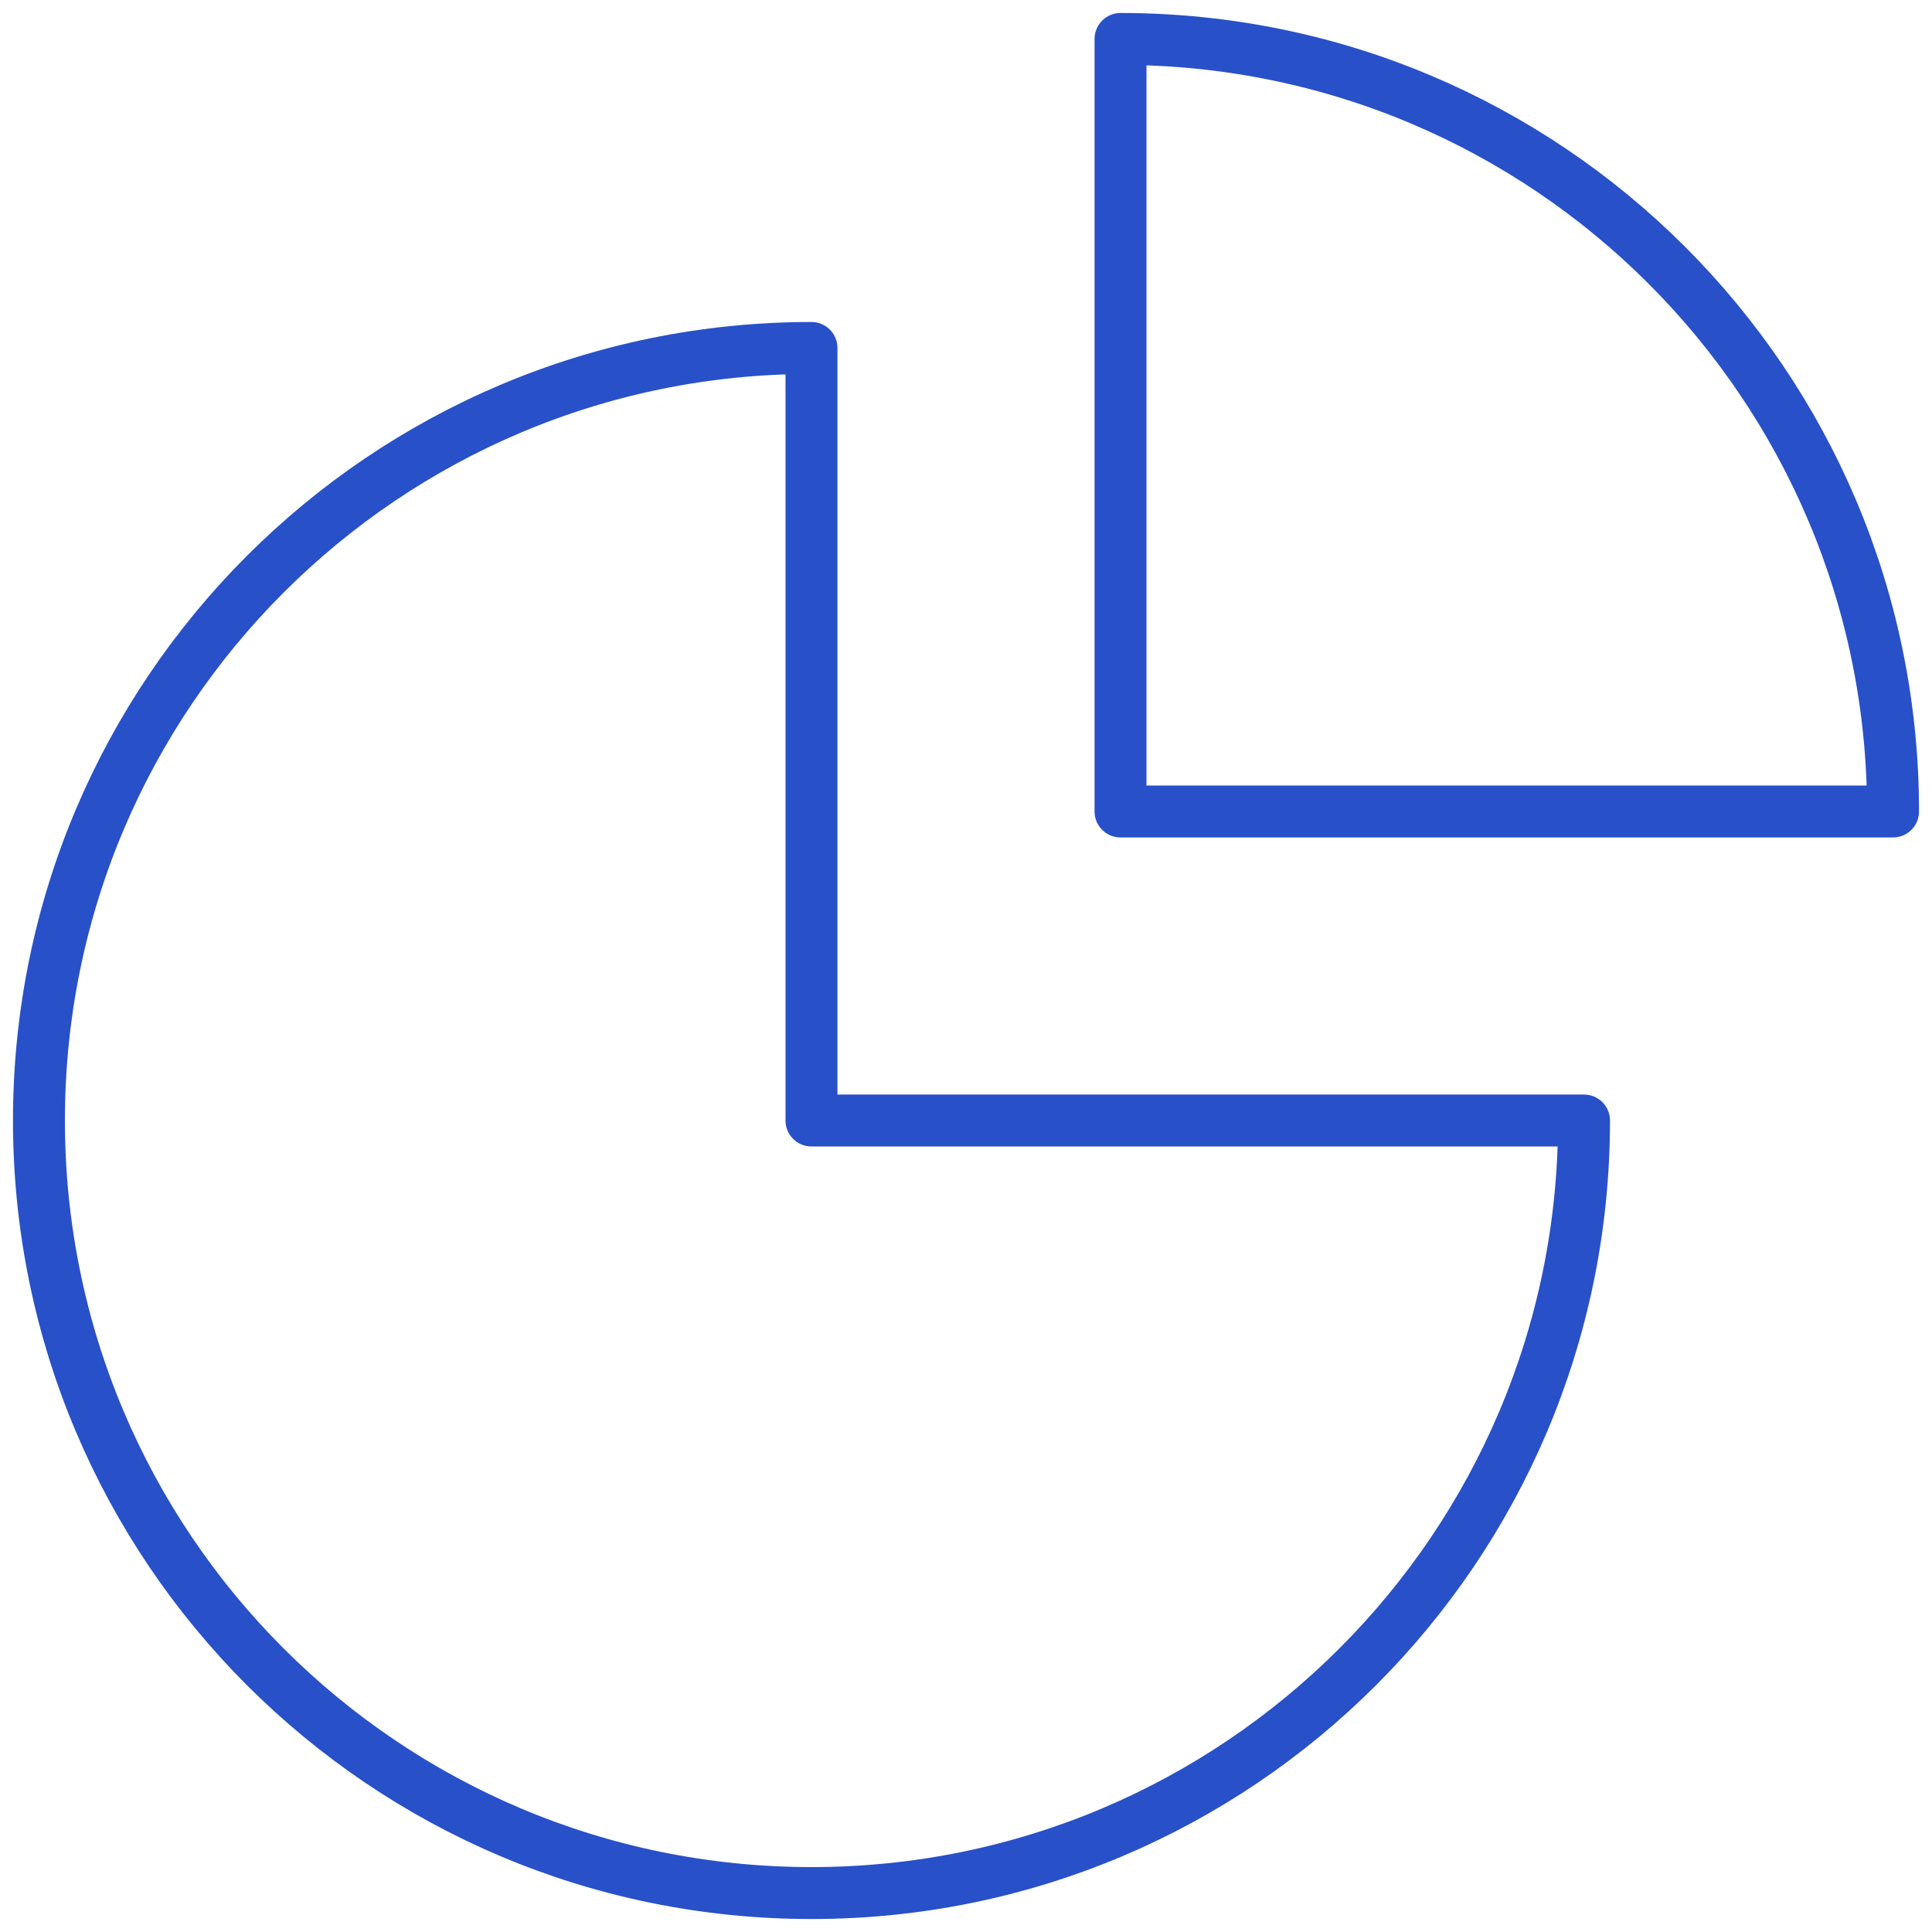 <svg width="93" height="93" viewBox="0 0 93 93" fill="none" xmlns="http://www.w3.org/2000/svg">
<path d="M39.062 16.75C18.524 16.75 1.875 33.399 1.875 53.938C1.875 74.476 18.524 91.125 39.062 91.125C59.601 91.125 76.25 74.476 76.25 53.938H39.062V16.75Z" stroke="#2850C8" stroke-width="2.5" stroke-linecap="round" stroke-linejoin="round"/>
<path d="M53.938 39.062H91.125C91.125 18.524 74.476 1.875 53.938 1.875V39.062Z" stroke="#2850C8" stroke-width="2.5" stroke-linecap="round" stroke-linejoin="round"/>
</svg>
